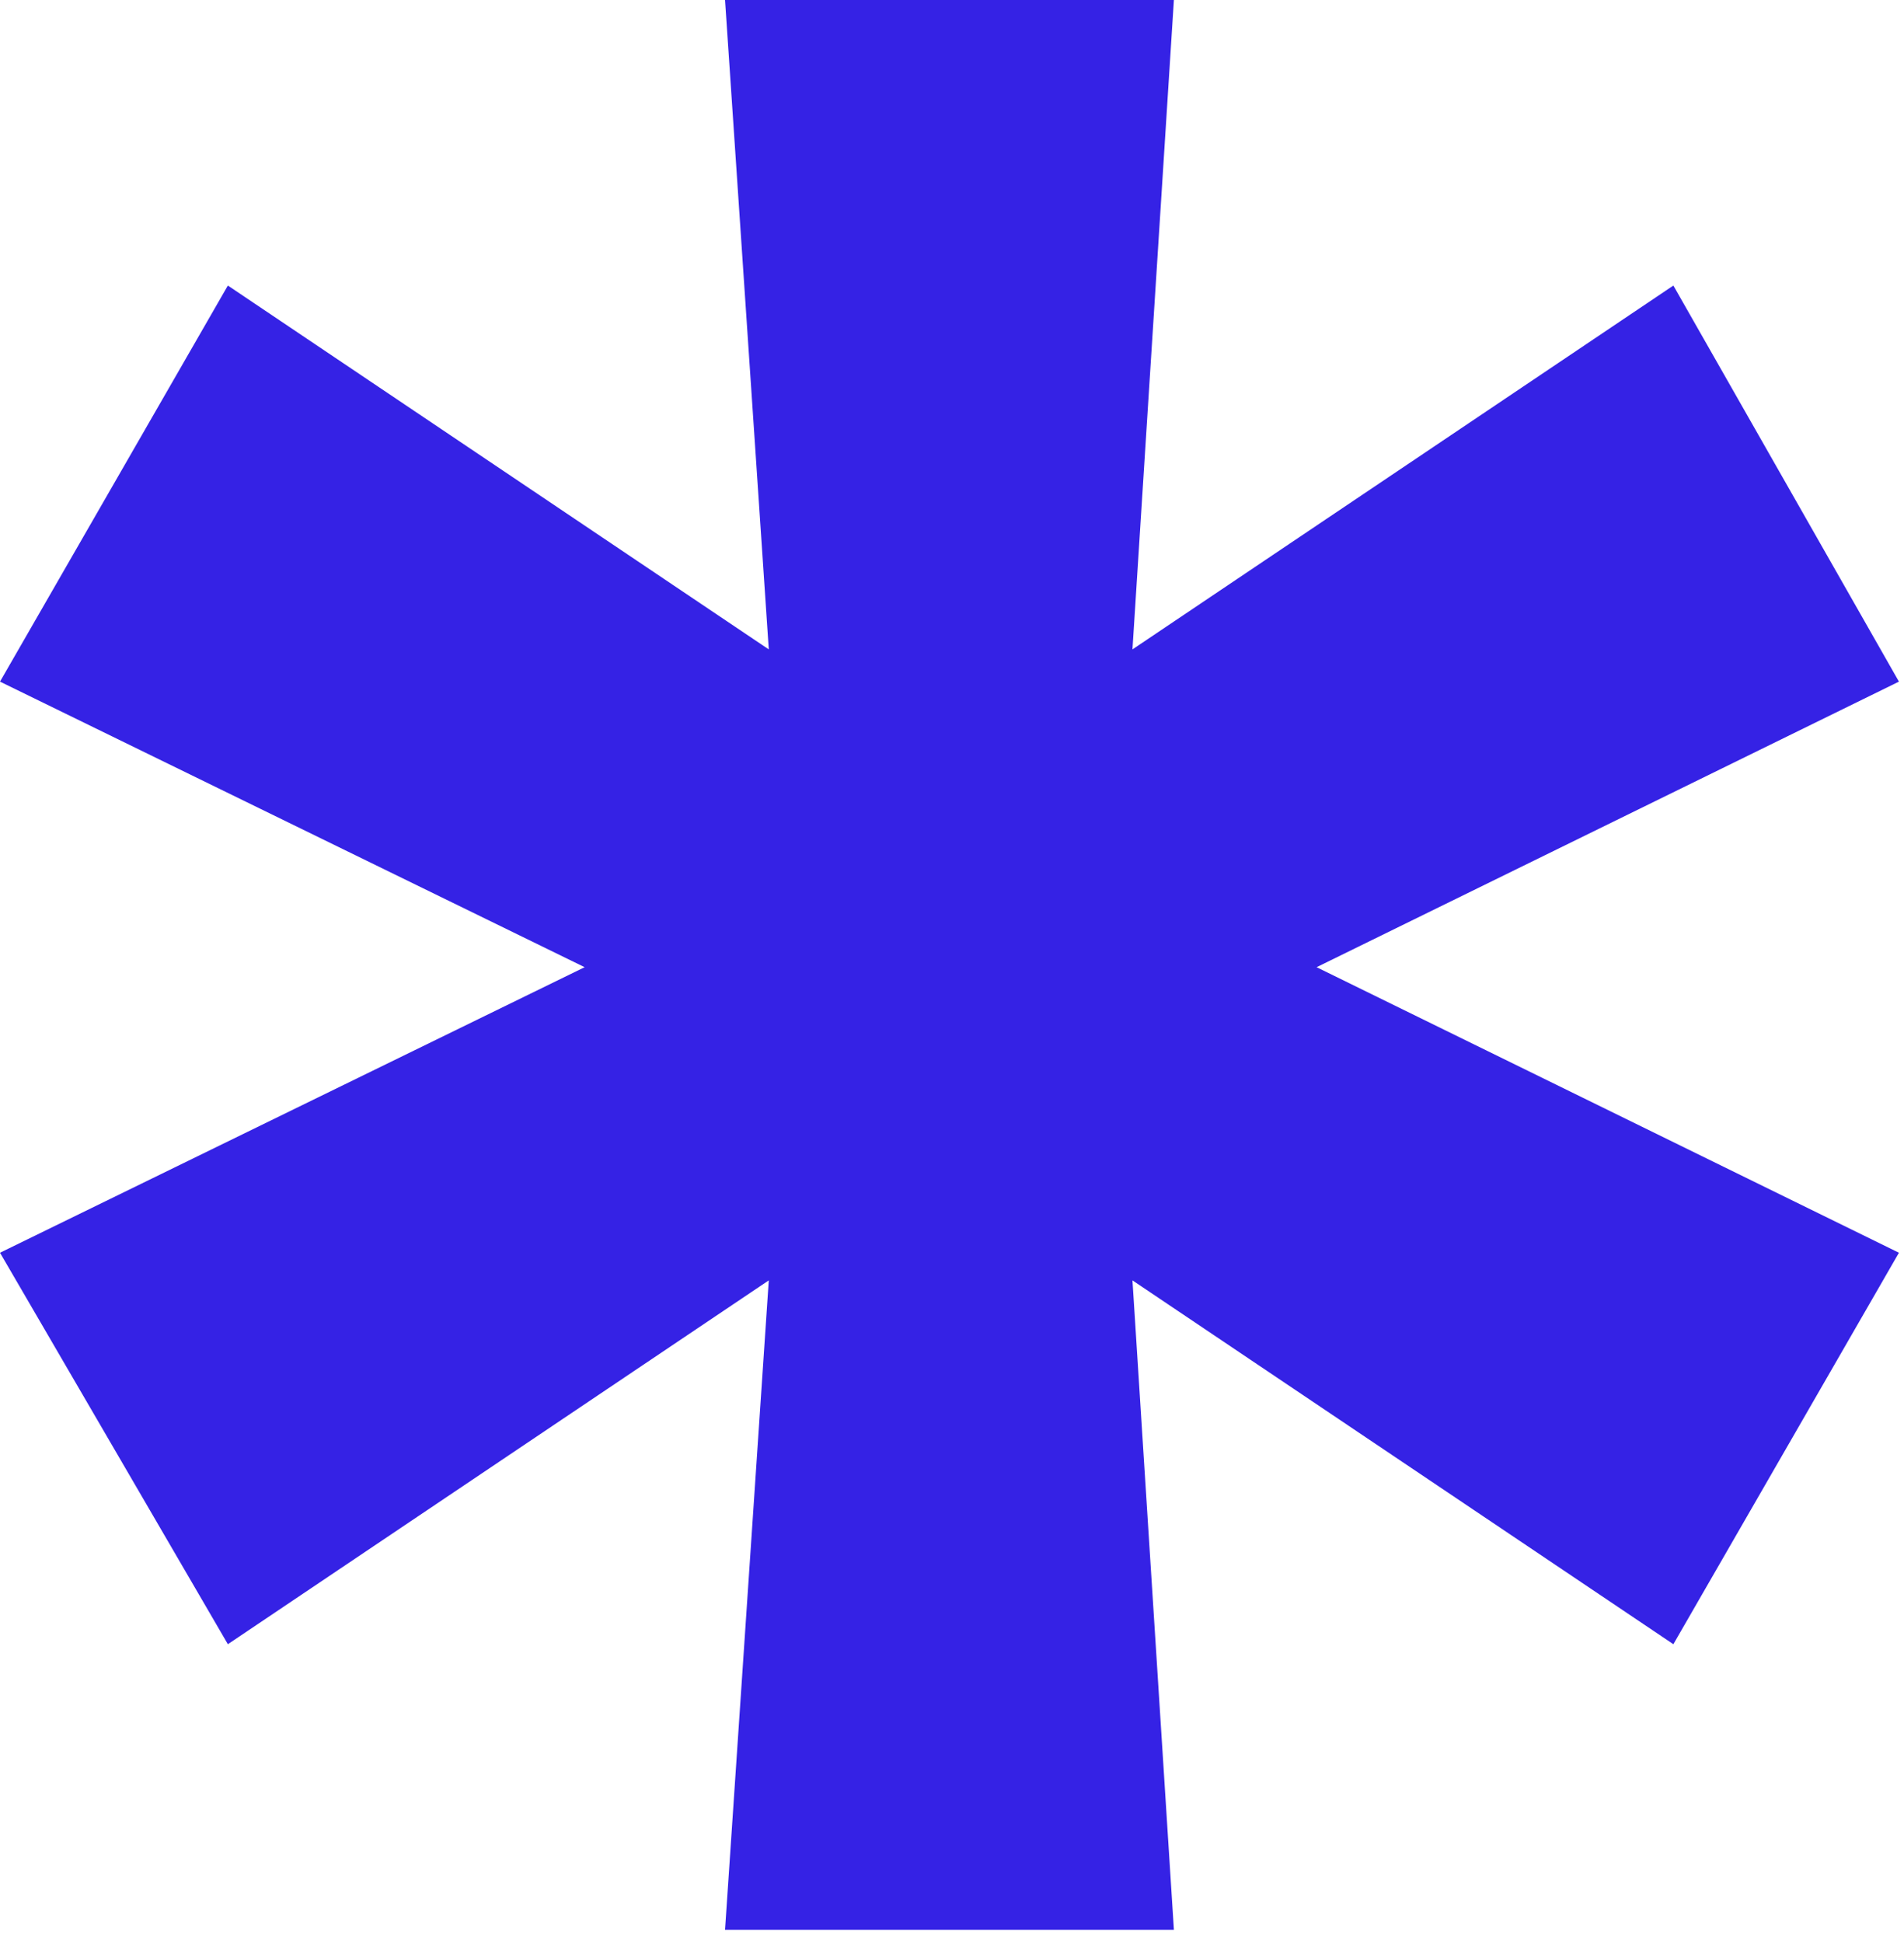<svg width="100" height="102" viewBox="0 0 100 102" fill="none" xmlns="http://www.w3.org/2000/svg">
<style>
    @keyframes rotate90 {
        0% { transform: rotate(0deg); }
         100% { transform: rotate(75deg); }

    }
    
    path {
        animation: rotate90 2s steps(2, end) infinite;
        transform-origin: 50% 50%;
        transform-box: fill-box;
    }
</style>
<path d="M38.08 101.306L40.377 67.215L11.968 86.315L0 65.764L30.706 50.774L0 35.783L11.968 14.99L40.377 34.091L38.08 0H61.654L59.478 34.091L87.887 14.99L99.734 35.783L69.149 50.774L99.734 65.764L87.887 86.315L59.478 67.215L61.654 101.306H38.08Z" fill="#3522E5"/>
</svg>